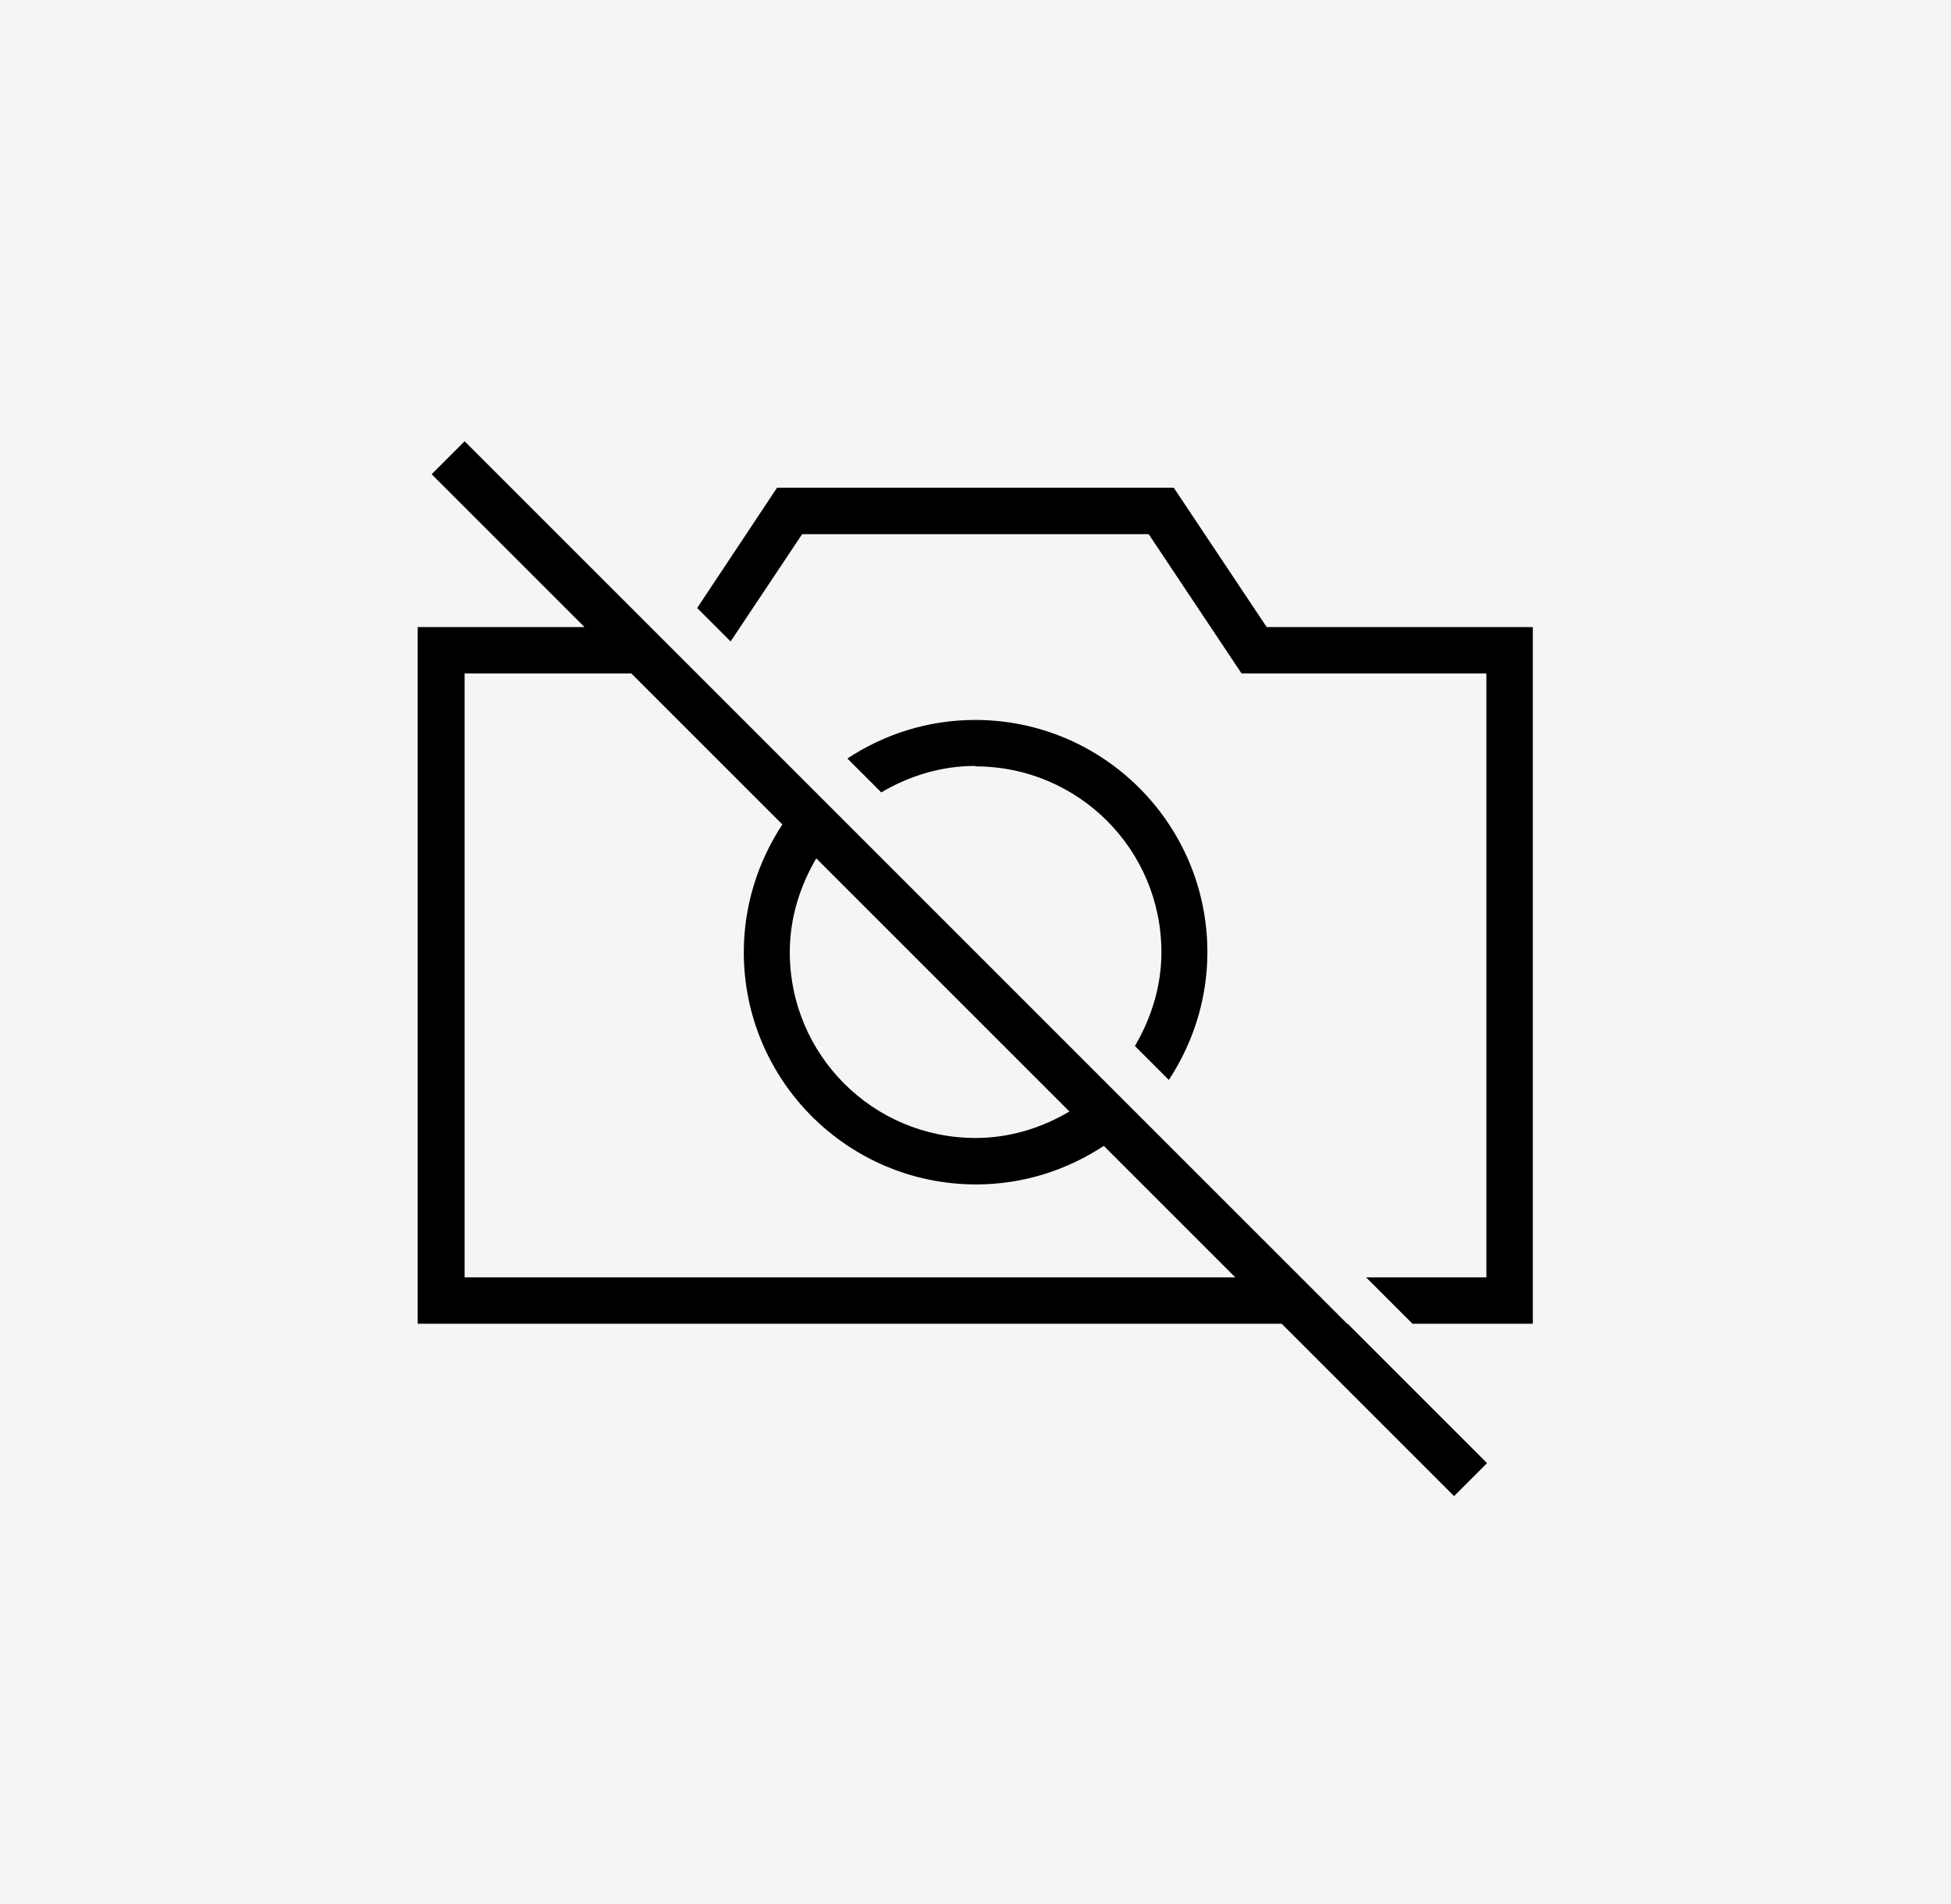 <svg width="84" height="82" viewBox="0 0 84 82" fill="none" xmlns="http://www.w3.org/2000/svg">
<rect width="84" height="82" fill="#F5F5F5"/>
<path d="M65.996 27H54.536L50.536 21H33.456L30.016 26.18L31.456 27.62L34.536 23H49.456L53.456 29H63.996V55H58.816L60.816 57H65.996V27Z" fill="black"/>
<path d="M42.004 33C46.424 33 50.004 36.58 50.004 41C50.004 42.48 49.564 43.84 48.864 45.04L50.324 46.5C51.364 44.92 51.984 43.02 51.984 41C51.984 35.48 47.504 31 41.984 31C39.944 31 38.064 31.62 36.484 32.66L37.944 34.12C39.124 33.42 40.504 32.98 41.984 32.98L42.004 33Z" fill="black"/>
<path d="M58.004 57L56.004 55L49.064 48.06L47.644 46.64L36.344 35.34L34.924 33.92L29.984 28.98L27.984 26.98L20.004 19L18.584 20.42L25.164 27H17.984V57H55.184L62.604 64.42L64.024 63L58.024 57H58.004ZM46.044 47.86C44.864 48.56 43.484 49 42.004 49C37.584 49 34.004 45.42 34.004 41C34.004 39.52 34.444 38.16 35.144 36.96L46.044 47.86ZM20.004 55V29H27.184L33.684 35.5C32.644 37.08 32.024 38.98 32.024 41C32.024 46.52 36.504 51 42.024 51C44.064 51 45.944 50.38 47.524 49.34L53.184 55H20.004Z" fill="black"/>
</svg>
